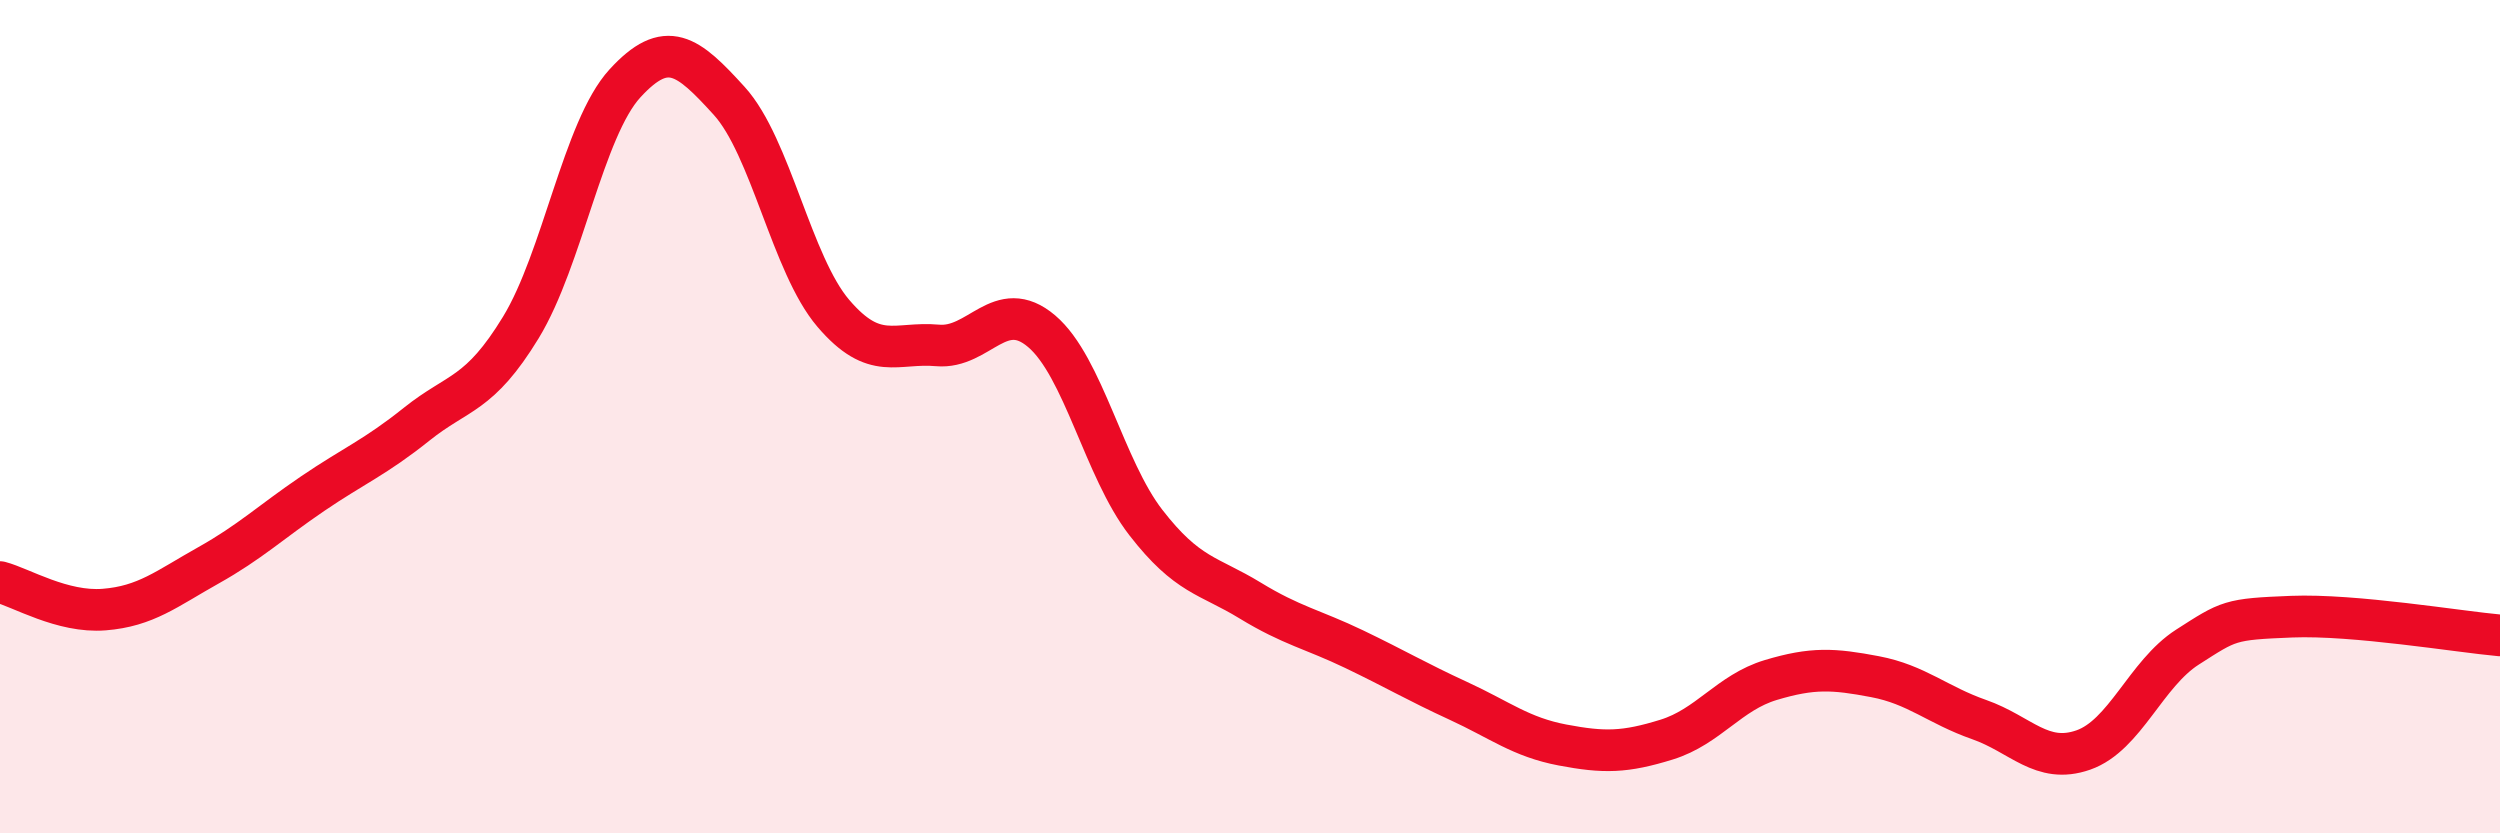 
    <svg width="60" height="20" viewBox="0 0 60 20" xmlns="http://www.w3.org/2000/svg">
      <path
        d="M 0,13.97 C 0.5,14.1 1.5,14.71 2.5,14.63 C 3.5,14.55 4,14.13 5,13.57 C 6,13.01 6.5,12.53 7.5,11.85 C 8.5,11.17 9,10.98 10,10.18 C 11,9.38 11.5,9.5 12.5,7.86 C 13.5,6.22 14,3.09 15,2 C 16,0.91 16.5,1.32 17.5,2.42 C 18.5,3.52 19,6.35 20,7.52 C 21,8.69 21.5,8.2 22.5,8.29 C 23.5,8.38 24,7.1 25,7.95 C 26,8.8 26.5,11.25 27.5,12.54 C 28.5,13.83 29,13.8 30,14.41 C 31,15.02 31.5,15.1 32.5,15.58 C 33.5,16.06 34,16.36 35,16.82 C 36,17.28 36.5,17.69 37.5,17.88 C 38.5,18.07 39,18.06 40,17.75 C 41,17.44 41.5,16.62 42.5,16.32 C 43.5,16.02 44,16.05 45,16.24 C 46,16.43 46.5,16.92 47.5,17.27 C 48.5,17.62 49,18.35 50,18 C 51,17.65 51.5,16.17 52.5,15.53 C 53.5,14.89 53.5,14.86 55,14.8 C 56.5,14.74 59,15.16 60,15.25L60 20L0 20Z"
        fill="#EB0A25"
        opacity="0.1"
        stroke-linecap="round"
        stroke-linejoin="round"
      />
      <path
        d="M 0,13.97 C 0.5,14.1 1.5,14.71 2.5,14.63 C 3.5,14.55 4,14.13 5,13.57 C 6,13.01 6.5,12.53 7.5,11.85 C 8.5,11.17 9,10.98 10,10.18 C 11,9.38 11.5,9.5 12.5,7.86 C 13.5,6.22 14,3.09 15,2 C 16,0.91 16.5,1.32 17.5,2.42 C 18.5,3.52 19,6.35 20,7.52 C 21,8.69 21.5,8.2 22.5,8.29 C 23.5,8.38 24,7.1 25,7.95 C 26,8.8 26.5,11.25 27.5,12.54 C 28.5,13.83 29,13.8 30,14.41 C 31,15.02 31.5,15.1 32.5,15.58 C 33.5,16.06 34,16.36 35,16.82 C 36,17.28 36.5,17.69 37.5,17.88 C 38.5,18.07 39,18.06 40,17.75 C 41,17.44 41.5,16.62 42.5,16.32 C 43.5,16.02 44,16.05 45,16.24 C 46,16.43 46.5,16.92 47.5,17.27 C 48.5,17.62 49,18.35 50,18 C 51,17.65 51.5,16.17 52.5,15.53 C 53.5,14.89 53.5,14.86 55,14.8 C 56.5,14.74 59,15.16 60,15.25"
        stroke="#EB0A25"
        stroke-width="1"
        fill="none"
        stroke-linecap="round"
        stroke-linejoin="round"
      />
    </svg>
  
